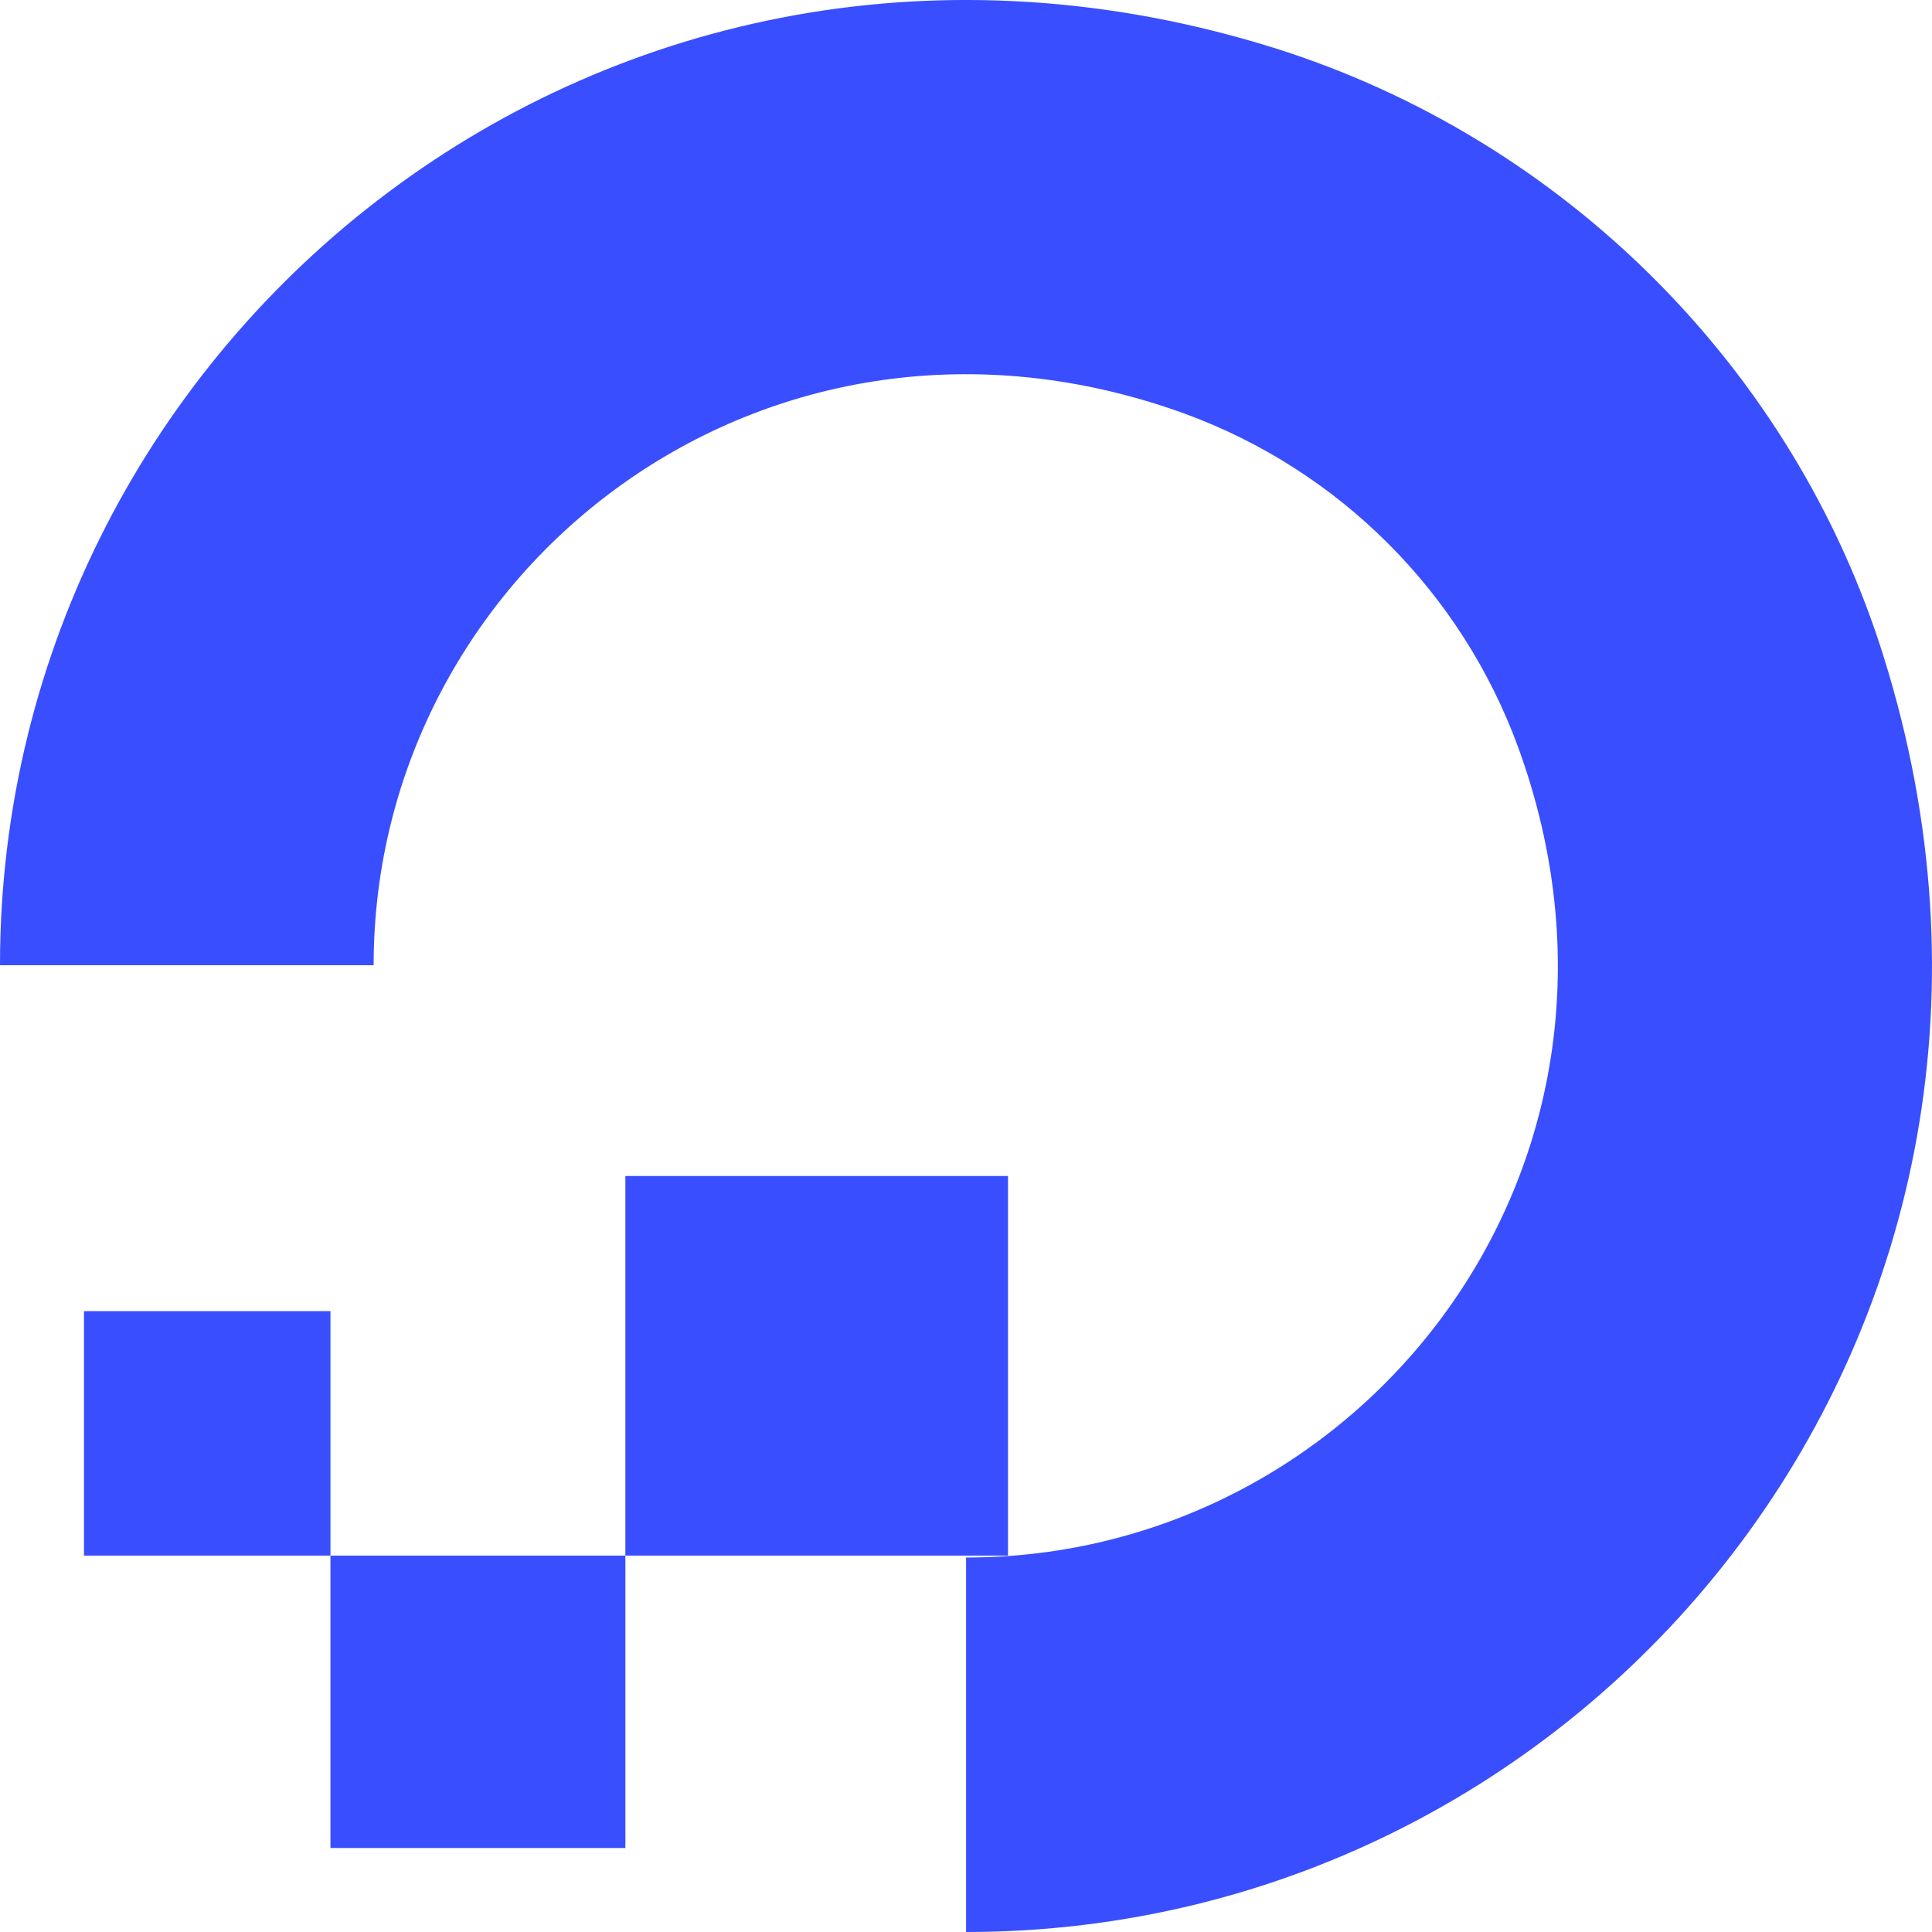 <?xml version="1.0" encoding="UTF-8"?>

<svg viewBox="0 0 23 23" version="1.1" xmlns="http://www.w3.org/2000/svg" xmlns:xlink="http://www.w3.org/1999/xlink">
    <g stroke="none" stroke-width="1" fill="none" fill-rule="evenodd">
        <g transform="translate(-943, -3497)" fill="#394EFF" fill-rule="nonzero">
            <g transform="translate(120, 3124)">
                <g transform="translate(640, 312)">
                    <g transform="translate(173, 54)">
                        <g transform="translate(10, 7)">
                            <path d="M15.166,0.57 C18.615,1.652 21.36,4.389 22.428,7.829 C24.894,15.728 19.038,23 11.501,23 L11.501,18.542 C16.222,18.542 19.886,13.87 18.074,8.898 C17.399,7.051 15.944,5.596 14.097,4.922 C9.129,3.124 4.448,6.773 4.448,11.491 L0,11.491 C0,3.971 7.277,-1.893 15.166,0.57 Z M7.445,18.519 L7.445,22 L3.934,22 L3.934,18.519 L7.445,18.519 Z M12,14 L12,18.519 L7.445,18.519 L7.445,14 L12,14 Z M3.934,15.609 L3.934,18.519 L1,18.519 L1,15.609 L3.934,15.609 Z"></path>
                        </g>
                    </g>
                </g>
            </g>
        </g>
    </g>
</svg>
